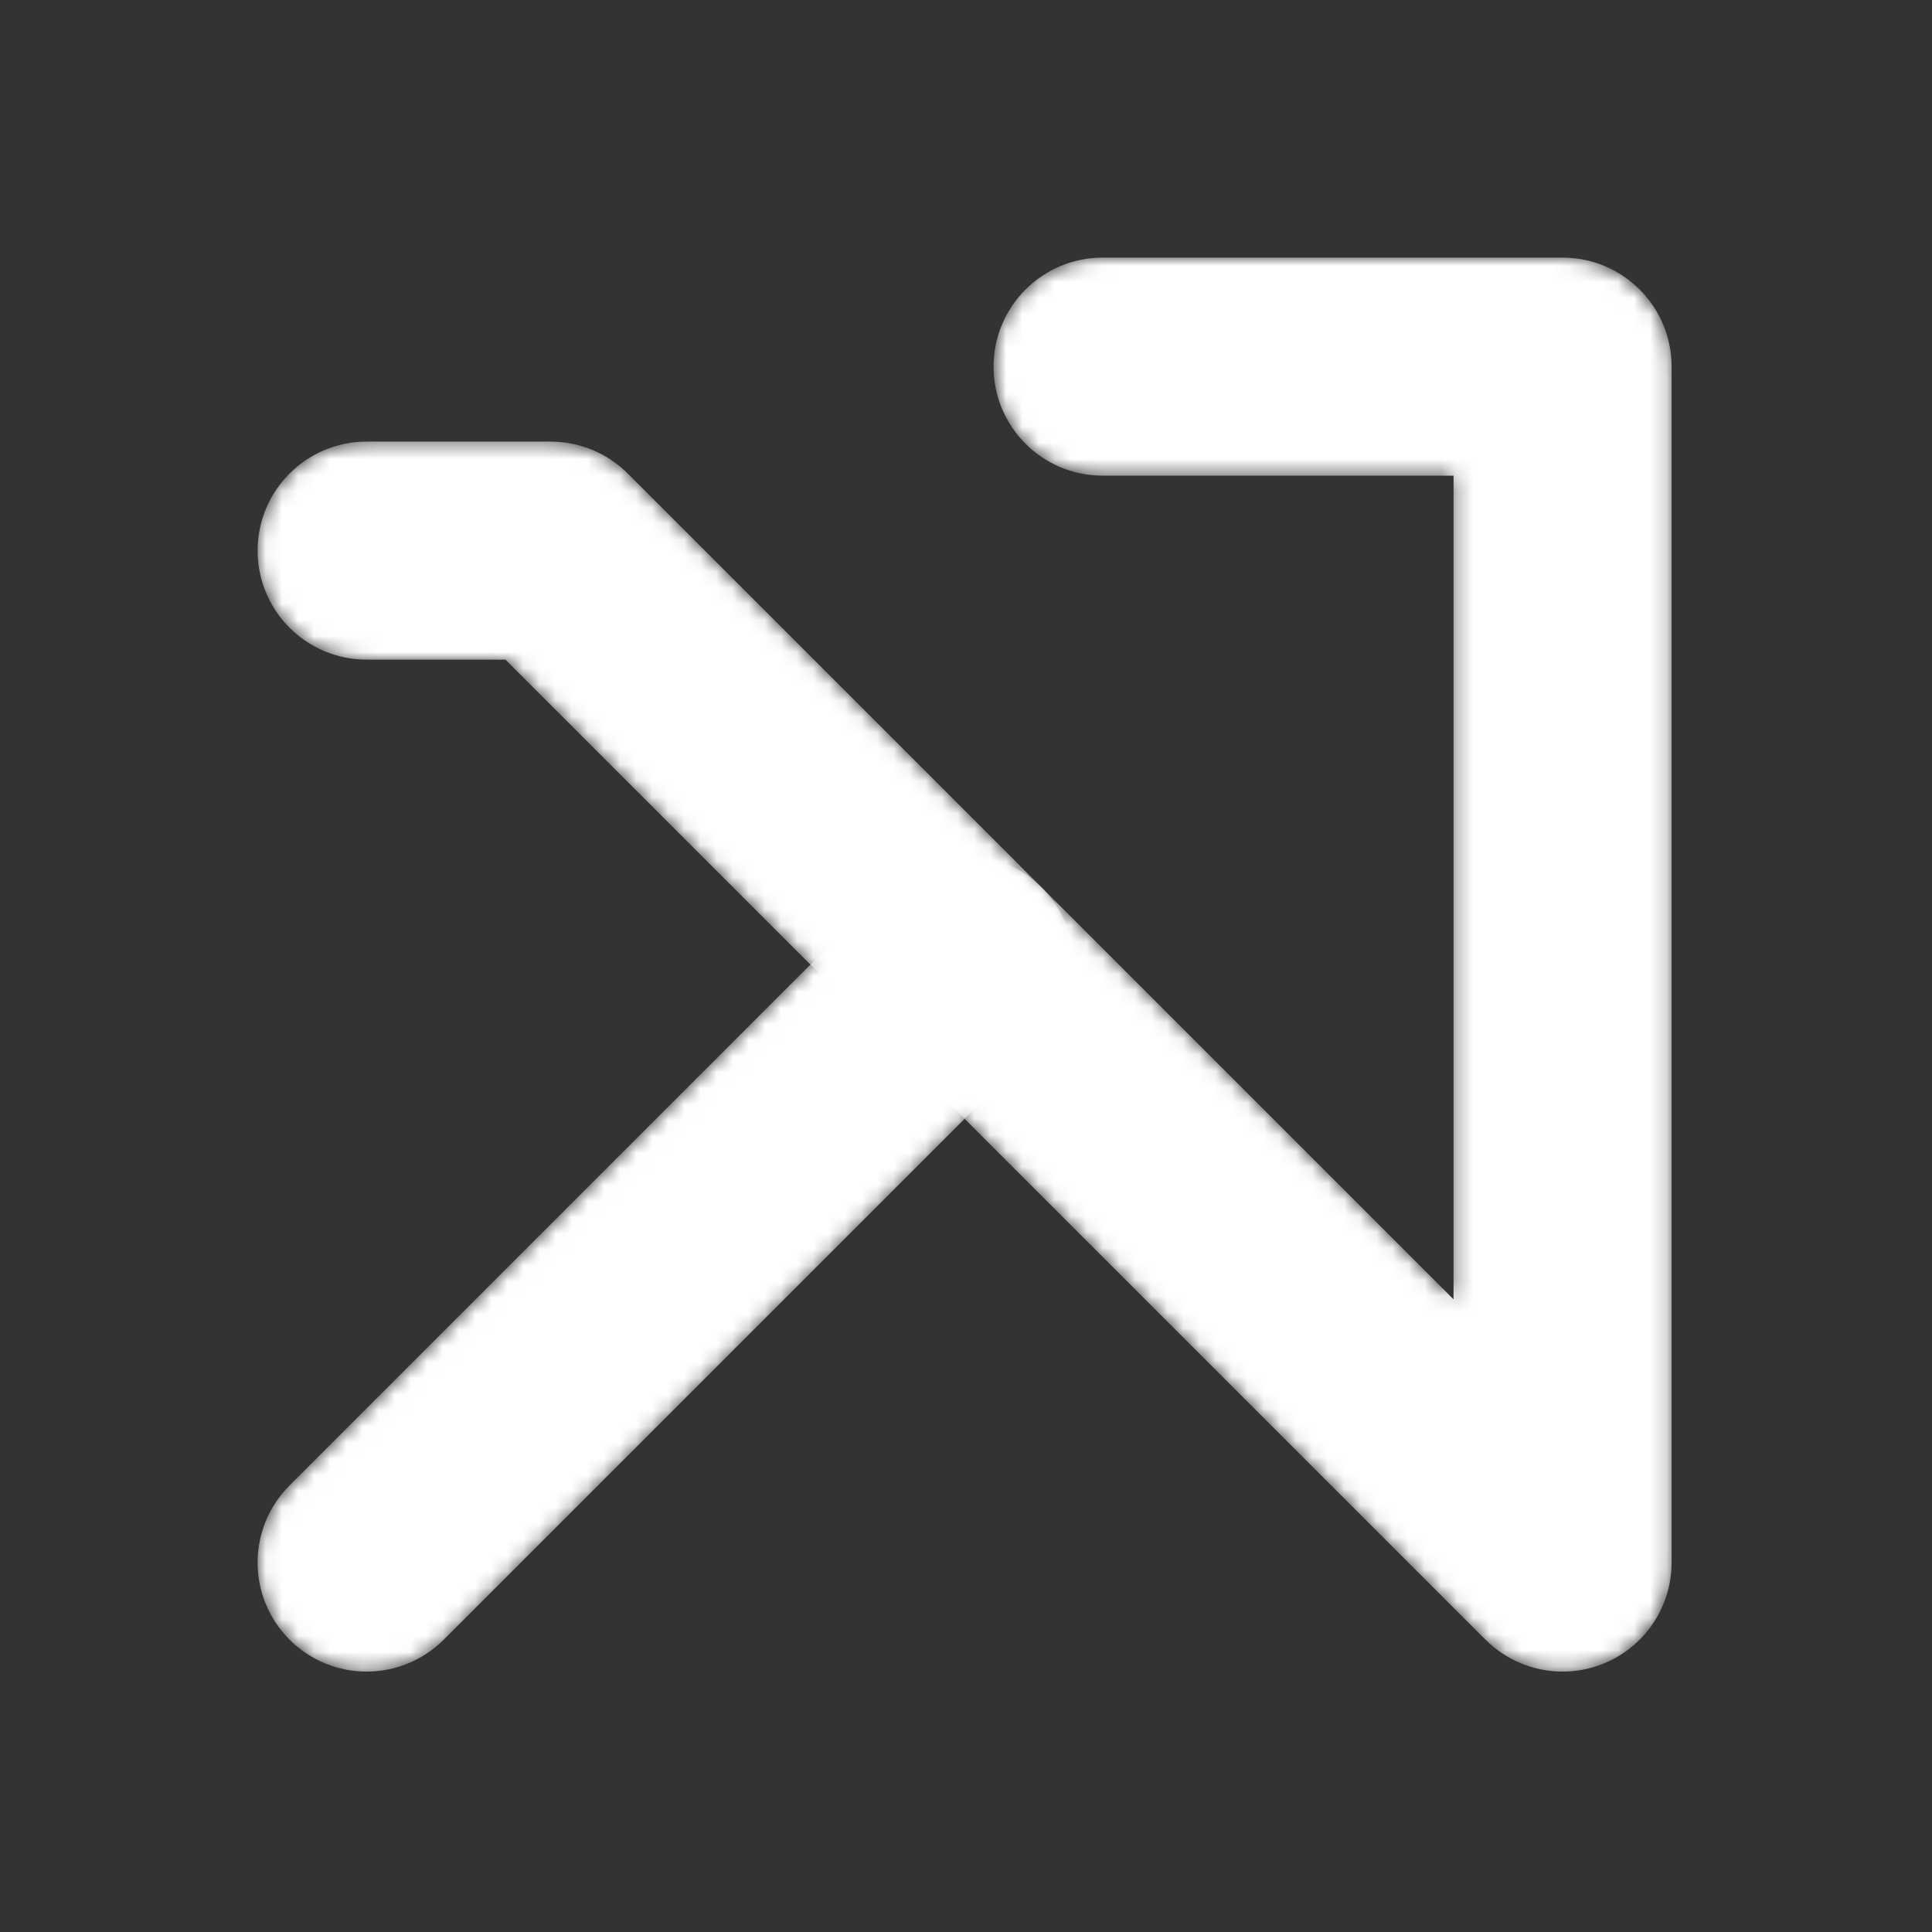 <?xml version="1.0" encoding="UTF-8"?> <svg xmlns="http://www.w3.org/2000/svg" xmlns:xlink="http://www.w3.org/1999/xlink" width="120px" height="120px" viewBox="0 0 120 120" version="1.1"><rect x="0" y="0" width="120" height="120" fill="#333333" stroke="none"/><title>Kromin_work_icon</title><defs><path d="M39.125,2.021 L1.984,39.162 C0.668,40.478 0.007,42.2 0,43.925 L0,43.925 L0,43.976 C0.007,45.701 0.668,47.423 1.984,48.739 L1.984,48.739 C3.306,50.061 5.039,50.723 6.772,50.723 L6.772,50.723 C8.505,50.723 10.238,50.061 11.561,48.739 L11.561,48.739 L48.702,11.598 C51.347,8.954 51.347,4.666 48.702,2.021 L48.702,2.021 C47.379,0.699 45.646,0.038 43.913,0.038 L43.913,0.038 C42.18,0.038 40.447,0.699 39.125,2.021" id="path-1"></path><path d="M52.484,0 C48.744,0 45.712,3.032 45.712,6.772 L45.712,6.772 C45.712,10.512 48.744,13.544 52.484,13.544 L52.484,13.544 L74.282,13.544 L74.282,64.705 L22.989,13.411 C21.719,12.141 19.996,11.428 18.2,11.428 L18.2,11.428 L6.772,11.428 C3.032,11.428 0,14.46 0,18.2 L0,18.2 C0,21.94 3.032,24.972 6.772,24.972 L6.772,24.972 L15.395,24.972 L76.265,85.842 C77.561,87.138 79.293,87.826 81.056,87.826 L81.056,87.826 C81.928,87.826 82.808,87.657 83.646,87.31 L83.646,87.31 C86.176,86.262 87.826,83.793 87.826,81.054 L87.826,81.054 L87.826,6.772 C87.826,3.032 84.794,0 81.054,0 L81.054,0 L52.484,0 Z" id="path-3"></path></defs><g id="Kromin_work_icon" stroke="none" stroke-width="1" fill="none" fill-rule="evenodd"><g id="Logo_color-Copy" transform="translate(16, 16)"><g id="Fill-1-Clipped" transform="translate(0, 37.103)"><mask id="mask-2" fill="white"><use xlink:href="#path-1"></use></mask><g id="path-1"></g><path d="M39.125,2.021 L1.984,39.162 C0.668,40.478 0.007,42.2 0,43.925 L0,43.925 L0,43.976 C0.007,45.701 0.668,47.423 1.984,48.739 L1.984,48.739 C3.306,50.061 5.039,50.723 6.772,50.723 L6.772,50.723 C8.505,50.723 10.238,50.061 11.561,48.739 L11.561,48.739 L48.702,11.598 C51.347,8.954 51.347,4.666 48.702,2.021 L48.702,2.021 C47.379,0.699 45.646,0.038 43.913,0.038 L43.913,0.038 C42.18,0.038 40.447,0.699 39.125,2.021" id="Fill-1" fill="#FFFFFF" fill-rule="nonzero" mask="url(#mask-2)"></path></g><g id="Fill-4-Clipped"><mask id="mask-4" fill="white"><use xlink:href="#path-3"></use></mask><g id="path-4"></g><path d="M52.484,0 C48.744,0 45.712,3.032 45.712,6.772 L45.712,6.772 C45.712,10.512 48.744,13.544 52.484,13.544 L52.484,13.544 L74.282,13.544 L74.282,64.705 L22.989,13.411 C21.719,12.141 19.996,11.428 18.2,11.428 L18.2,11.428 L6.772,11.428 C3.032,11.428 0,14.46 0,18.2 L0,18.2 C0,21.94 3.032,24.972 6.772,24.972 L6.772,24.972 L15.395,24.972 L76.265,85.842 C77.561,87.138 79.293,87.826 81.056,87.826 L81.056,87.826 C81.928,87.826 82.808,87.657 83.646,87.31 L83.646,87.31 C86.176,86.262 87.826,83.793 87.826,81.054 L87.826,81.054 L87.826,6.772 C87.826,3.032 84.794,0 81.054,0 L81.054,0 L52.484,0 Z" id="Fill-4" fill="#FFFFFF" fill-rule="nonzero" mask="url(#mask-4)"></path></g></g></g></svg> 